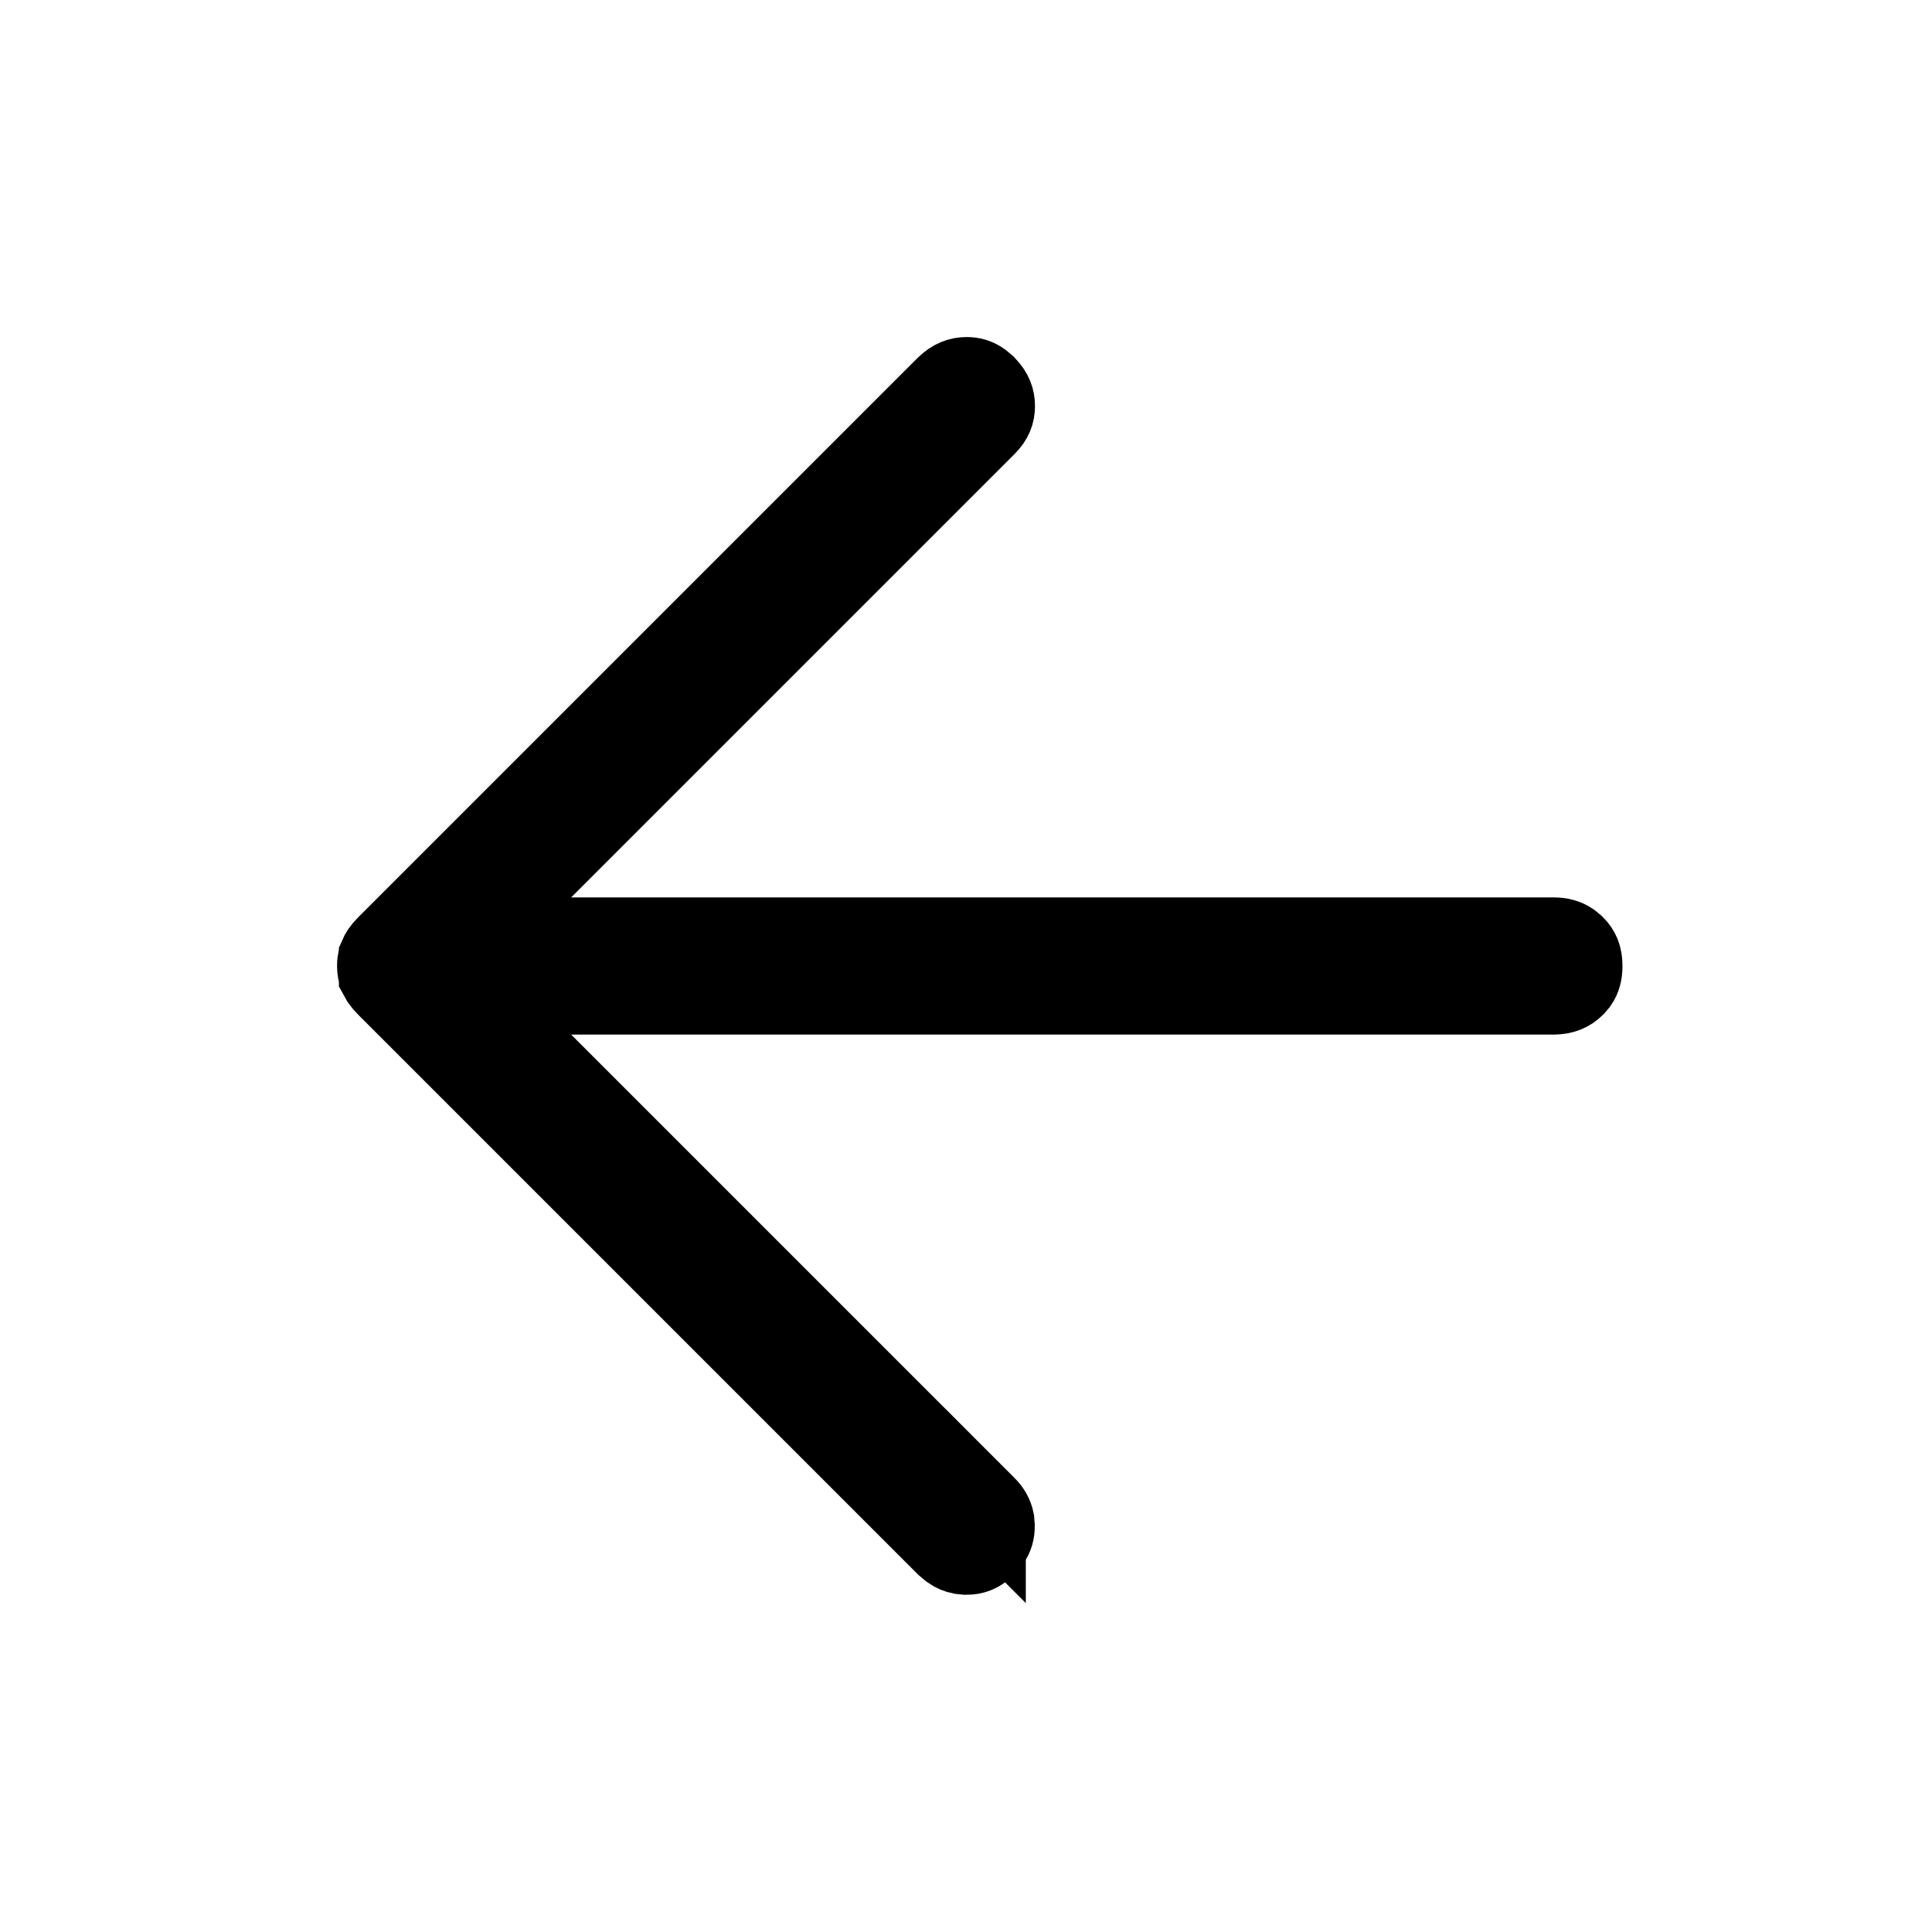 <svg width="24" height="24" viewBox="0 0 24 24" fill="none" xmlns="http://www.w3.org/2000/svg">
<path d="M12.008 4.687C12.072 4.687 12.129 4.701 12.188 4.743L12.249 4.795C12.331 4.881 12.357 4.958 12.357 5.044C12.357 5.131 12.331 5.205 12.249 5.287L5.888 11.648H19.298C19.389 11.648 19.454 11.668 19.508 11.705L19.559 11.747C19.621 11.808 19.655 11.88 19.655 12C19.655 12.09 19.636 12.153 19.6 12.205L19.559 12.253C19.494 12.316 19.419 12.351 19.298 12.352H5.888L12.243 18.707V18.706C12.305 18.768 12.336 18.827 12.349 18.891L12.354 18.957V18.958C12.355 19.024 12.34 19.083 12.299 19.143L12.247 19.204C12.167 19.285 12.094 19.311 12.005 19.311L11.938 19.304C11.894 19.295 11.852 19.279 11.812 19.25L11.749 19.197L4.801 12.249C4.774 12.222 4.755 12.199 4.74 12.178L4.71 12.124V12.123C4.695 12.087 4.687 12.047 4.687 11.999C4.687 11.975 4.688 11.954 4.692 11.934L4.71 11.877V11.876C4.722 11.848 4.747 11.805 4.801 11.751L11.751 4.801C11.841 4.714 11.921 4.687 12.008 4.687Z" fill="black" stroke="black"/>
</svg>
